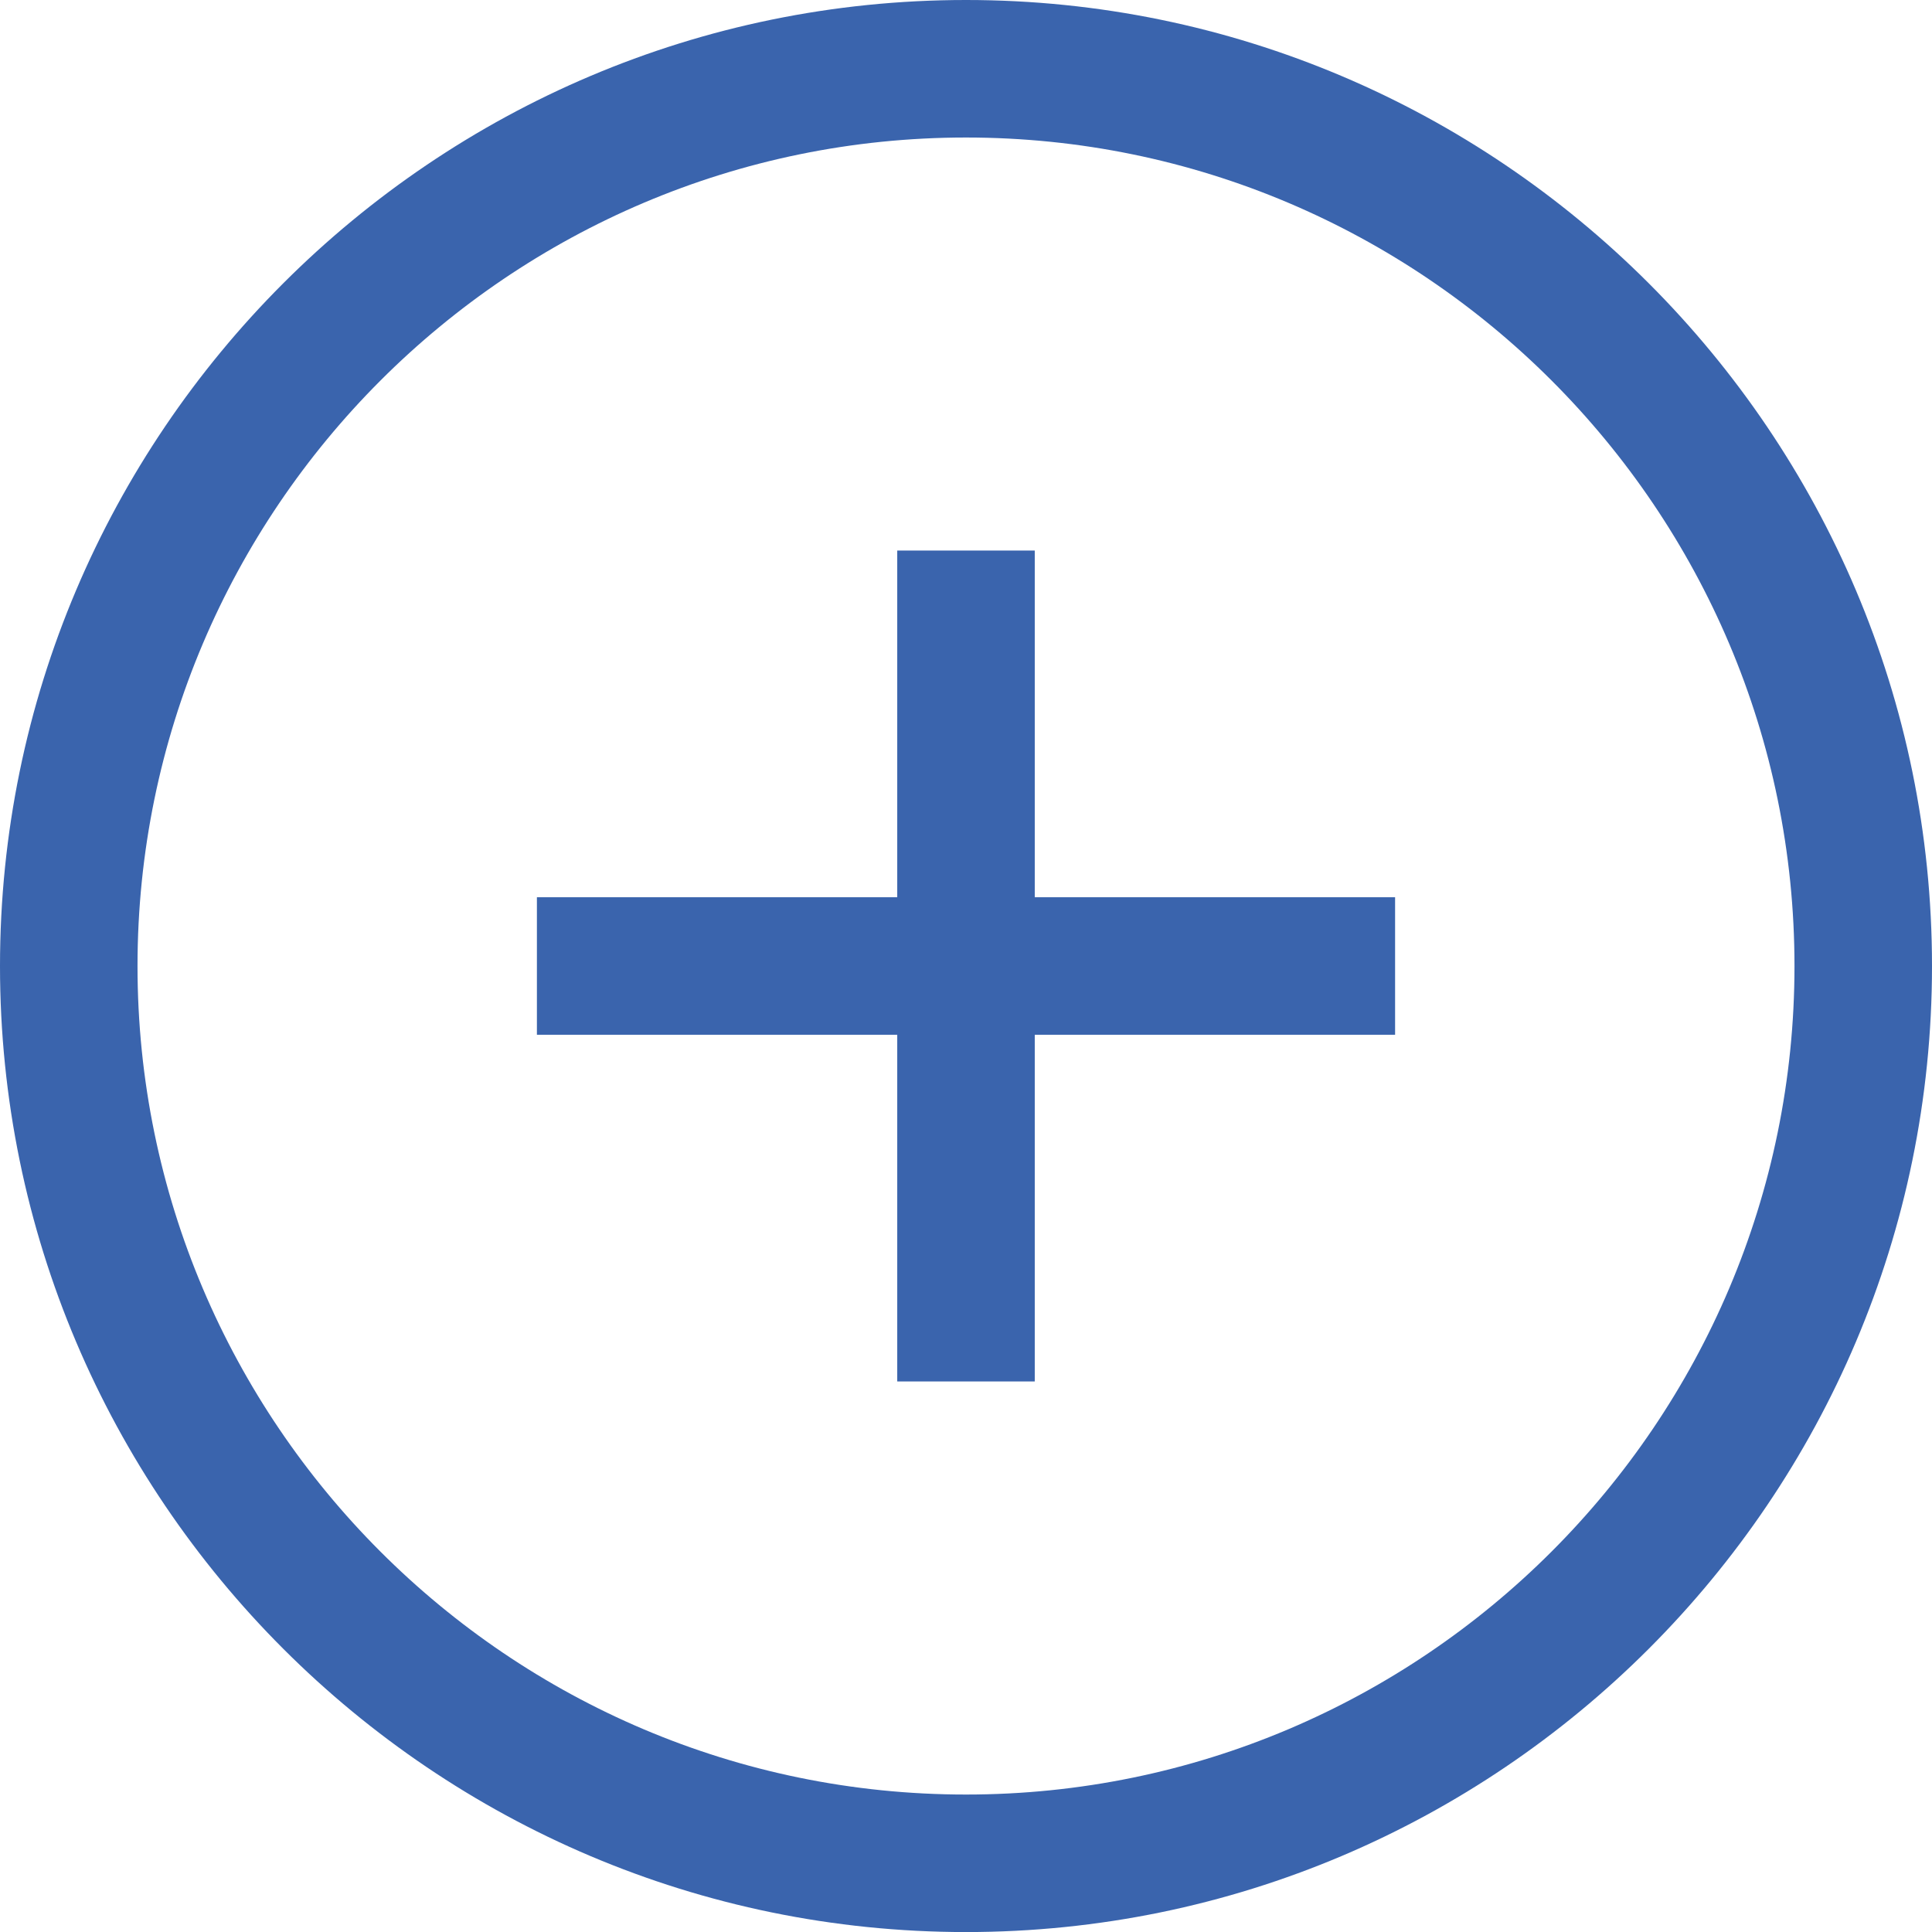 <svg id="Calque_1" data-name="Calque 1" xmlns="http://www.w3.org/2000/svg" viewBox="0 0 351.24 351.24"><defs><style>.cls-1{fill:#3a64ad;}</style></defs><title>plus_bt</title><path class="cls-1" d="M176.73,352.36c-96.84,0-175.62-78.79-175.62-175.62S79.89,1.11,176.73,1.11,352.35,79.9,352.35,176.74,273.57,352.36,176.73,352.36Zm0-326.25c-83,0-150.62,67.57-150.62,150.63S93.68,327.36,176.73,327.36s150.62-67.57,150.62-150.62S259.78,26.11,176.73,26.11Z" transform="translate(-1.11 -1.11)"/><polygon class="cls-1" points="253.63 163.12 188.12 163.12 188.12 100.09 163.12 100.09 163.12 163.12 97.61 163.12 97.61 188.12 163.12 188.12 163.12 251.15 188.12 251.15 188.12 188.12 253.63 188.12 253.63 163.12"/></svg>